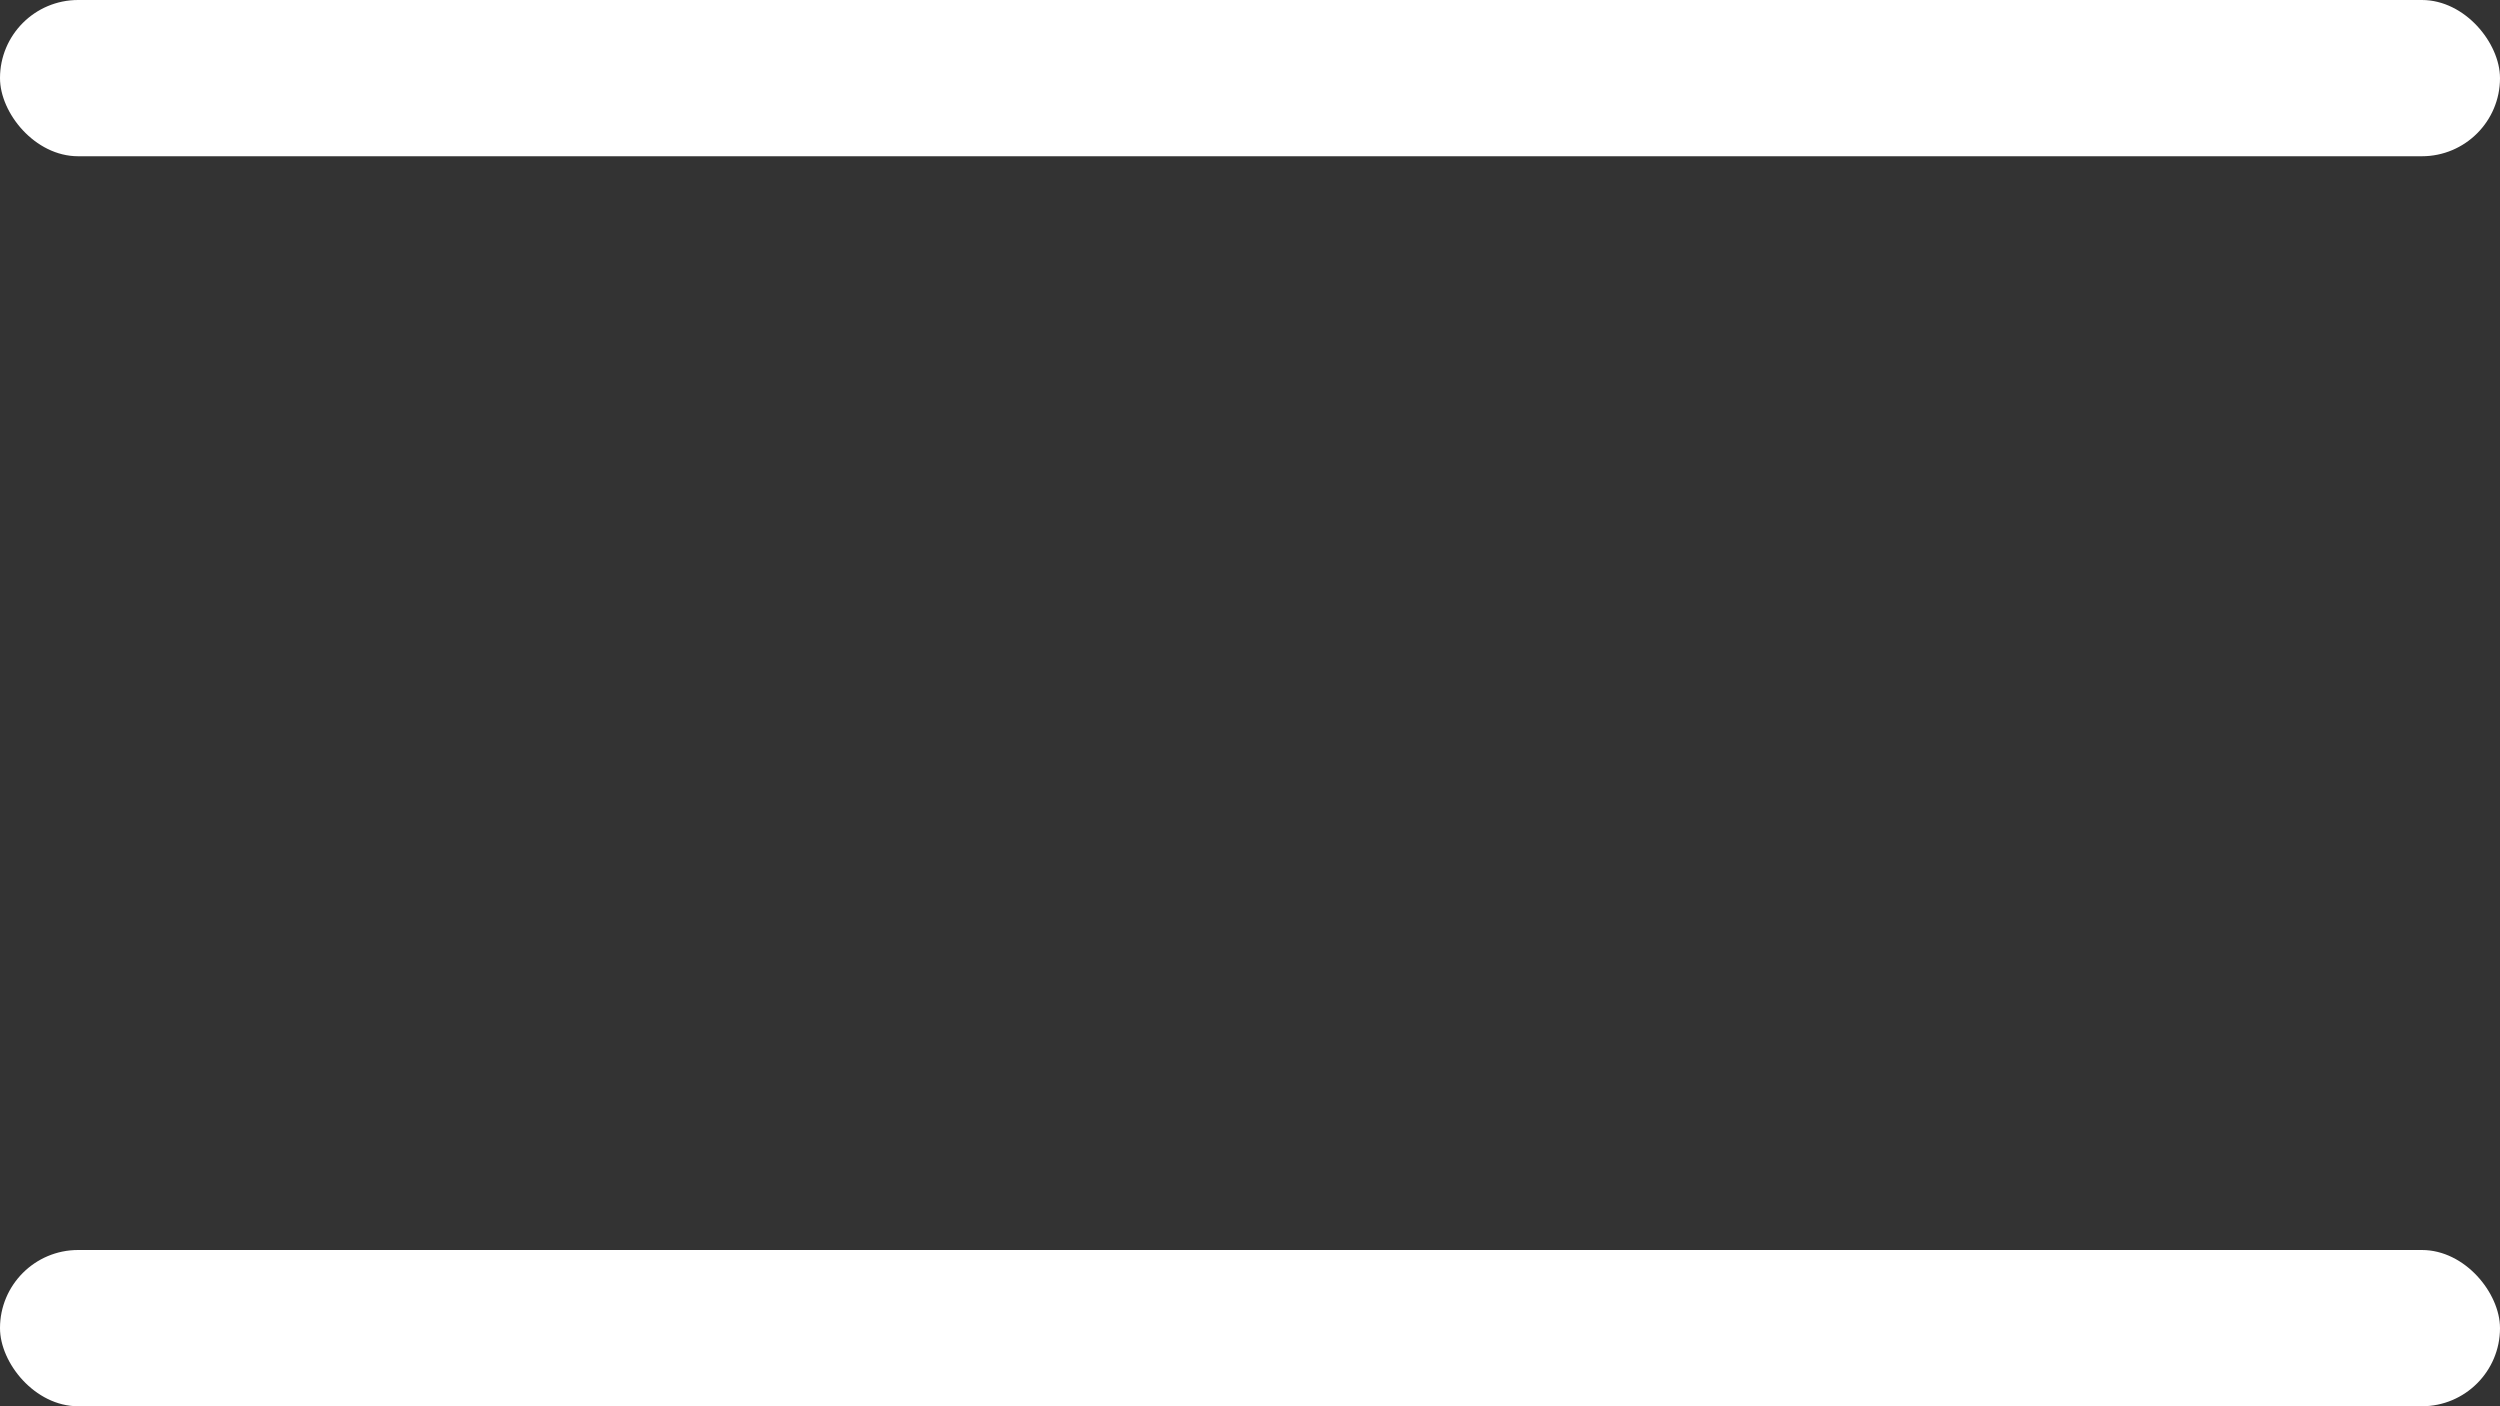 <svg width="32" height="18" viewBox="0 0 32 18" fill="none" xmlns="http://www.w3.org/2000/svg">
<rect x="0" y="0" width="32" height="18" fill="#333333" stroke="none"/>
<rect width="32" height="2" rx="1" fill="white"/>
<rect y="16" width="32" height="2" rx="1" fill="white"/>
</svg>
